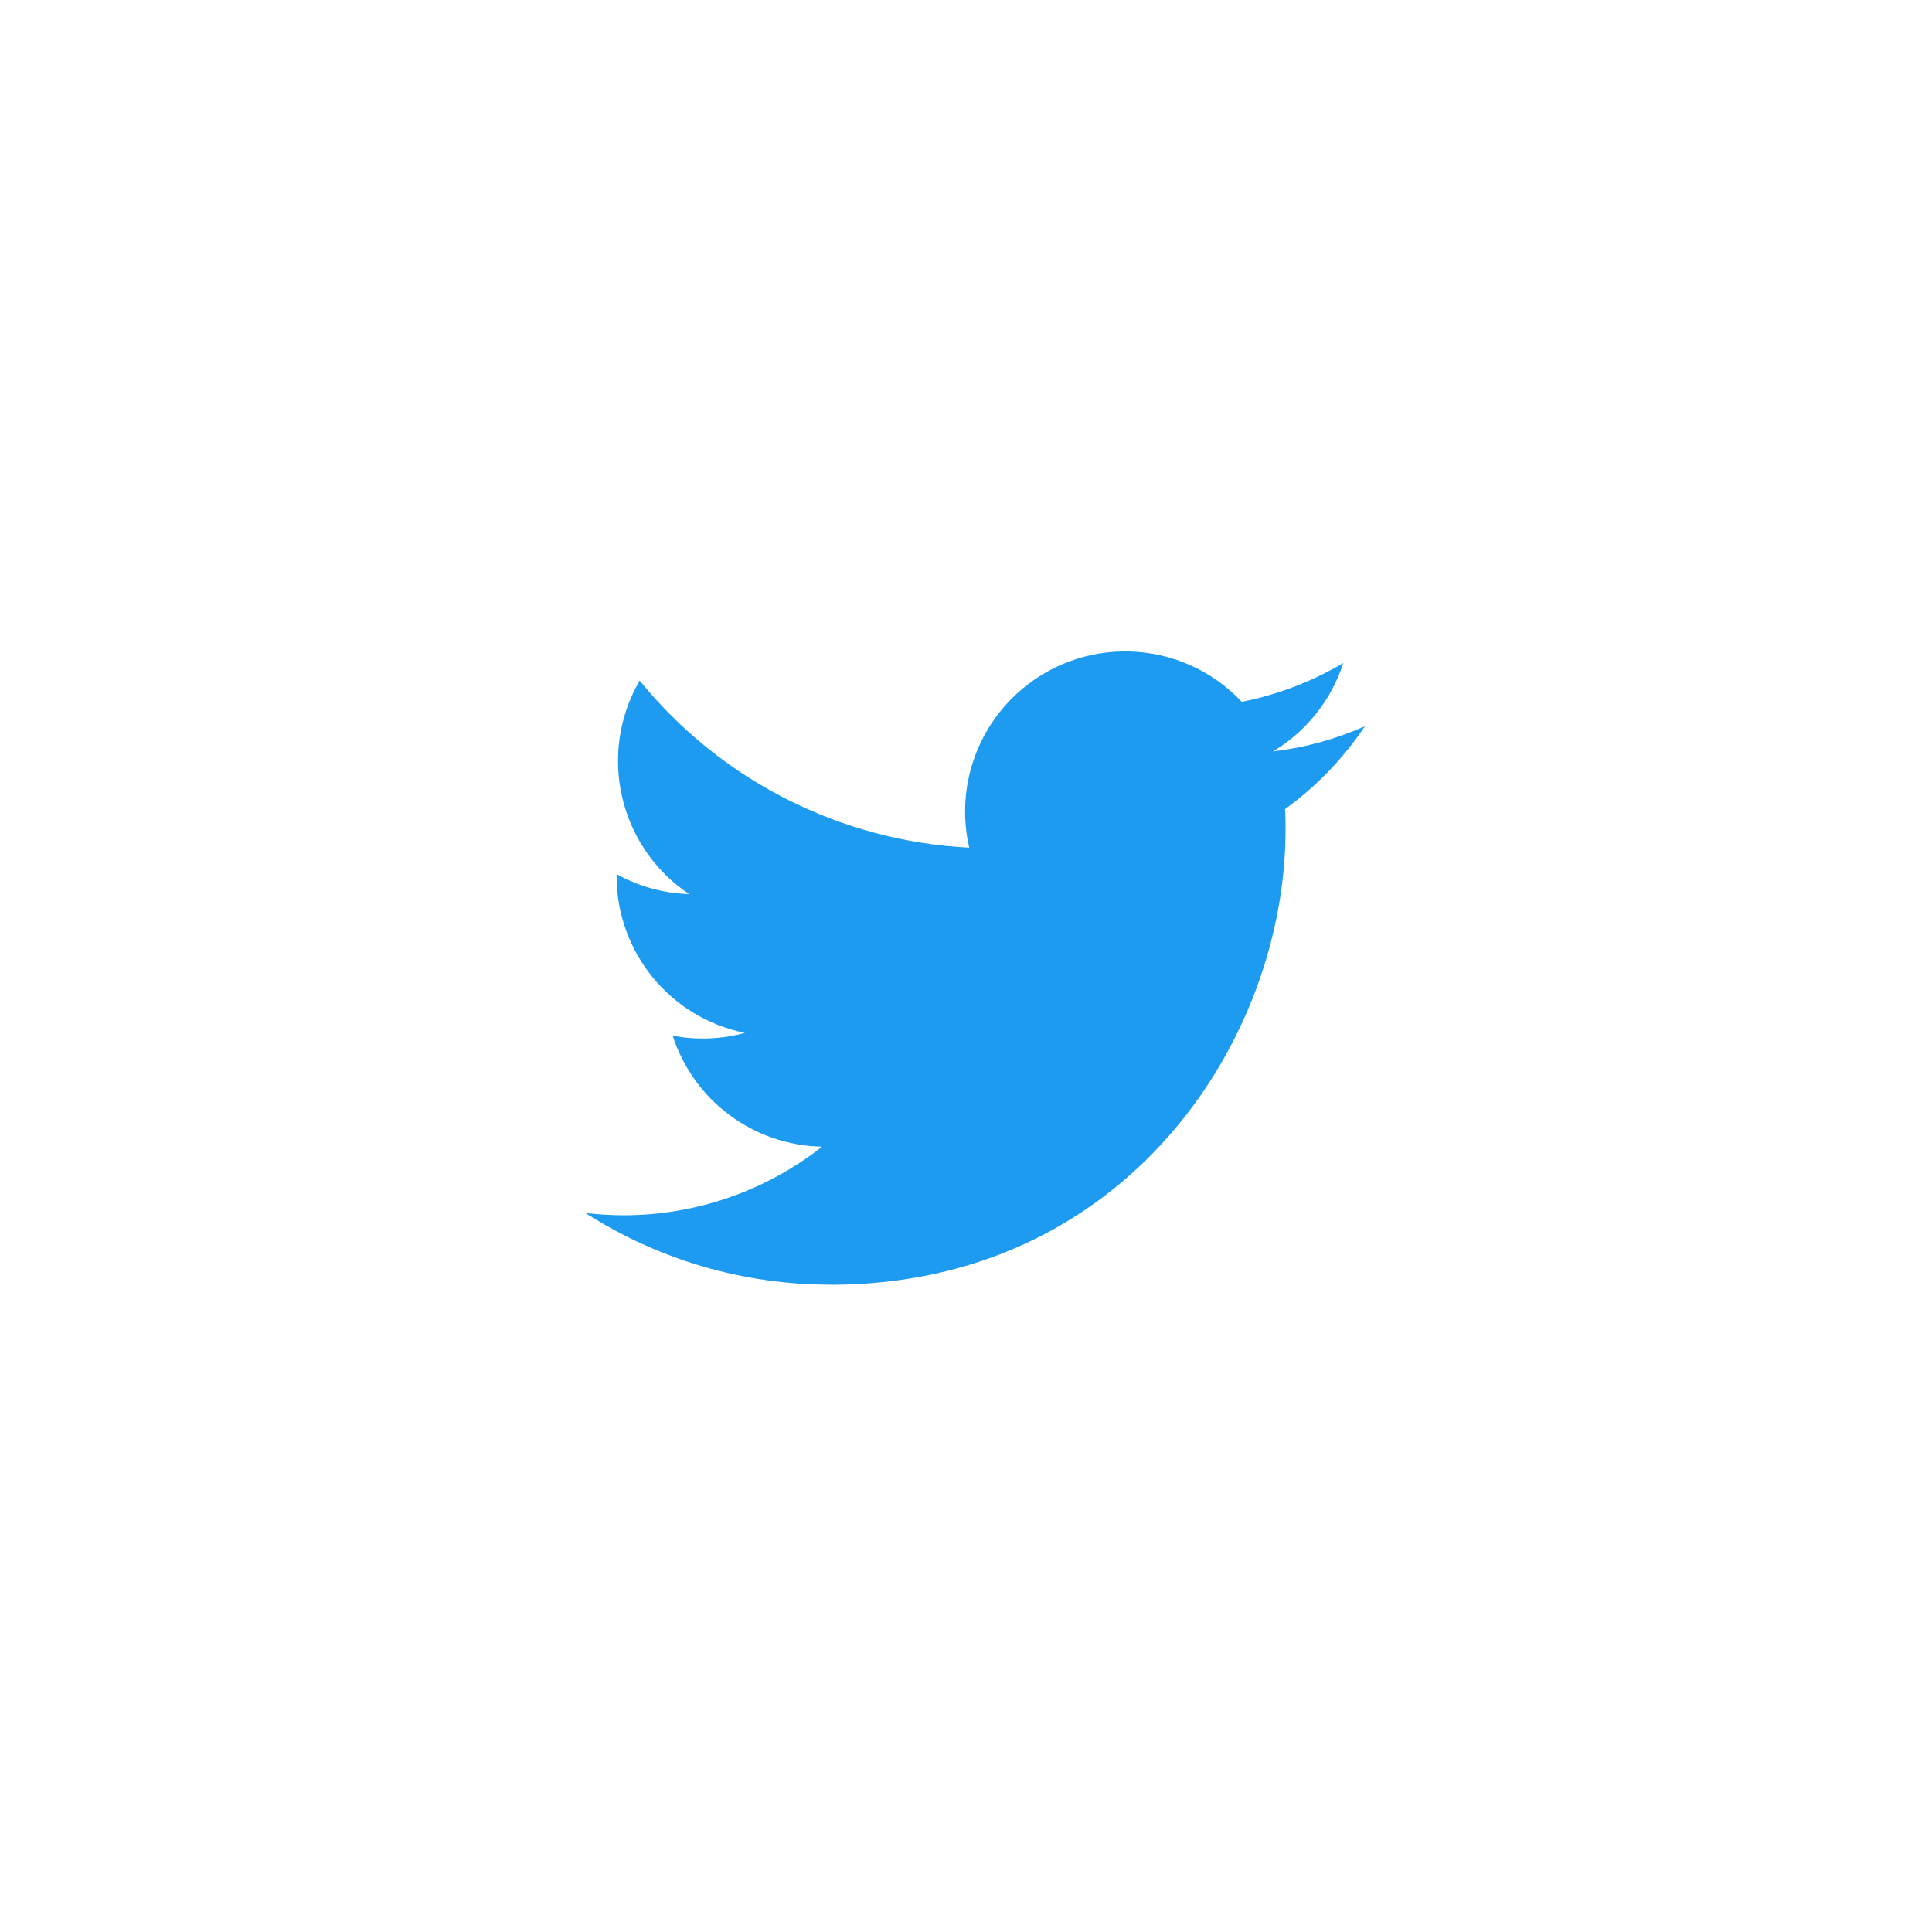 <svg width="67" height="67" viewBox="0 0 67 67" fill="none" xmlns="http://www.w3.org/2000/svg">
<g filter="url(#filter0_d)">
<rect x="13.383" y="12.894" width="40.851" height="40.851" rx="6.809" fill="white"/>
</g>
<g clip-path="url(#clip0)">
<path d="M44.564 28.059C44.581 28.297 44.581 28.535 44.581 28.776C44.581 36.104 39.002 44.555 28.802 44.555V44.551C25.788 44.555 22.837 43.692 20.301 42.065C20.739 42.117 21.179 42.144 21.621 42.145C24.118 42.147 26.544 41.309 28.508 39.766C26.135 39.721 24.054 38.174 23.327 35.915C24.159 36.075 25.015 36.042 25.831 35.819C23.244 35.297 21.383 33.023 21.383 30.384C21.383 30.359 21.383 30.336 21.383 30.313C22.153 30.743 23.017 30.981 23.899 31.007C21.463 29.379 20.712 26.137 22.183 23.602C24.999 27.067 29.153 29.173 33.612 29.396C33.166 27.47 33.776 25.452 35.217 24.098C37.451 21.998 40.964 22.106 43.063 24.338C44.305 24.093 45.496 23.638 46.585 22.992C46.171 24.276 45.304 25.366 44.147 26.059C45.246 25.93 46.32 25.635 47.332 25.186C46.587 26.302 45.649 27.274 44.564 28.059Z" fill="#1D9BF0"/>
</g>
<defs>
<filter id="filter0_d" x="0.875" y="0.386" width="65.866" height="65.866" filterUnits="userSpaceOnUse" color-interpolation-filters="sRGB">
<feFlood flood-opacity="0" result="BackgroundImageFix"/>
<feColorMatrix in="SourceAlpha" type="matrix" values="0 0 0 0 0 0 0 0 0 0 0 0 0 0 0 0 0 0 127 0"/>
<feMorphology radius="1.563" operator="erode" in="SourceAlpha" result="effect1_dropShadow"/>
<feOffset/>
<feGaussianBlur stdDeviation="7.035"/>
<feColorMatrix type="matrix" values="0 0 0 0 0.09 0 0 0 0 0.122 0 0 0 0 0.275 0 0 0 0.11 0"/>
<feBlend mode="normal" in2="BackgroundImageFix" result="effect1_dropShadow"/>
<feBlend mode="normal" in="SourceGraphic" in2="effect1_dropShadow" result="shape"/>
</filter>
<clipPath id="clip0">
<rect width="27.234" height="22.402" fill="white" transform="translate(20.191 22.426)"/>
</clipPath>
</defs>
</svg>
